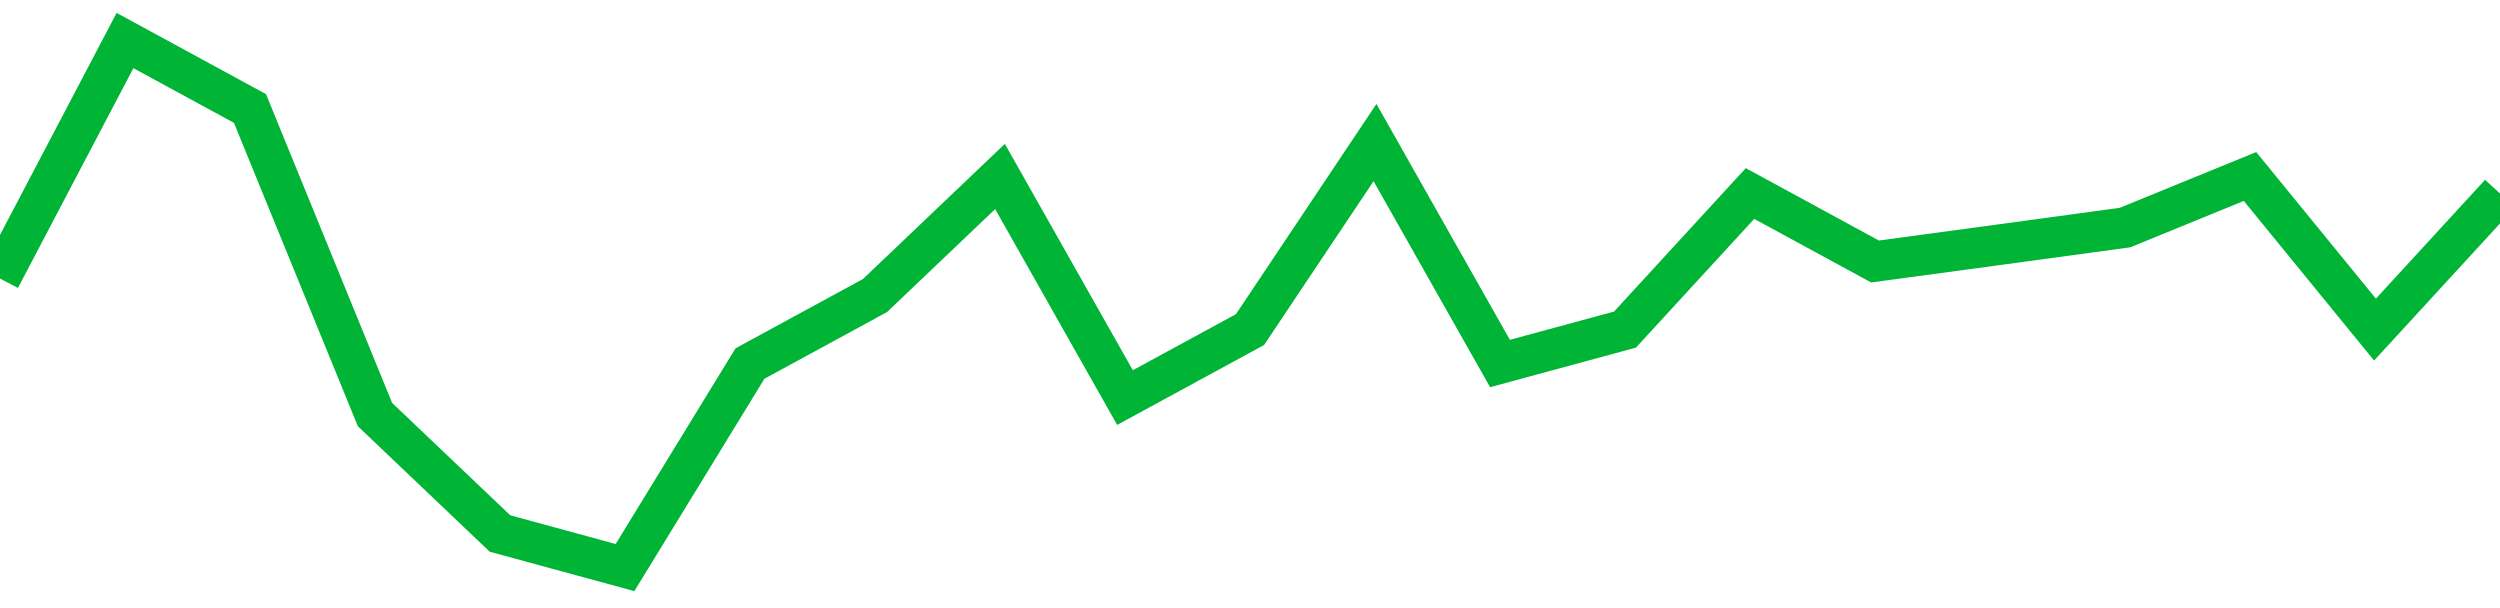 <!-- Generated with https://github.com/jxxe/sparkline/ --><svg viewBox="0 0 185 45" class="sparkline" xmlns="http://www.w3.org/2000/svg"><path class="sparkline--fill" d="M 0 20.61 L 0 20.61 L 9.25 3 L 18.5 8.03 L 27.75 30.68 L 37 39.48 L 46.25 42 L 55.5 26.9 L 64.75 21.87 L 74 13.06 L 83.25 29.42 L 92.5 24.39 L 101.75 10.55 L 111 26.9 L 120.25 24.39 L 129.5 14.32 L 138.75 19.35 L 148 18.1 L 157.25 16.84 L 166.5 13.06 L 175.75 24.39 L 185 14.32 V 45 L 0 45 Z" stroke="none" fill="none" ></path><path class="sparkline--line" d="M 0 20.61 L 0 20.61 L 9.25 3 L 18.5 8.03 L 27.75 30.68 L 37 39.48 L 46.25 42 L 55.5 26.9 L 64.75 21.87 L 74 13.06 L 83.25 29.42 L 92.5 24.39 L 101.75 10.55 L 111 26.9 L 120.25 24.39 L 129.5 14.32 L 138.75 19.35 L 148 18.1 L 157.25 16.84 L 166.5 13.06 L 175.75 24.39 L 185 14.32" fill="none" stroke-width="3" stroke="#00B436" ></path></svg>